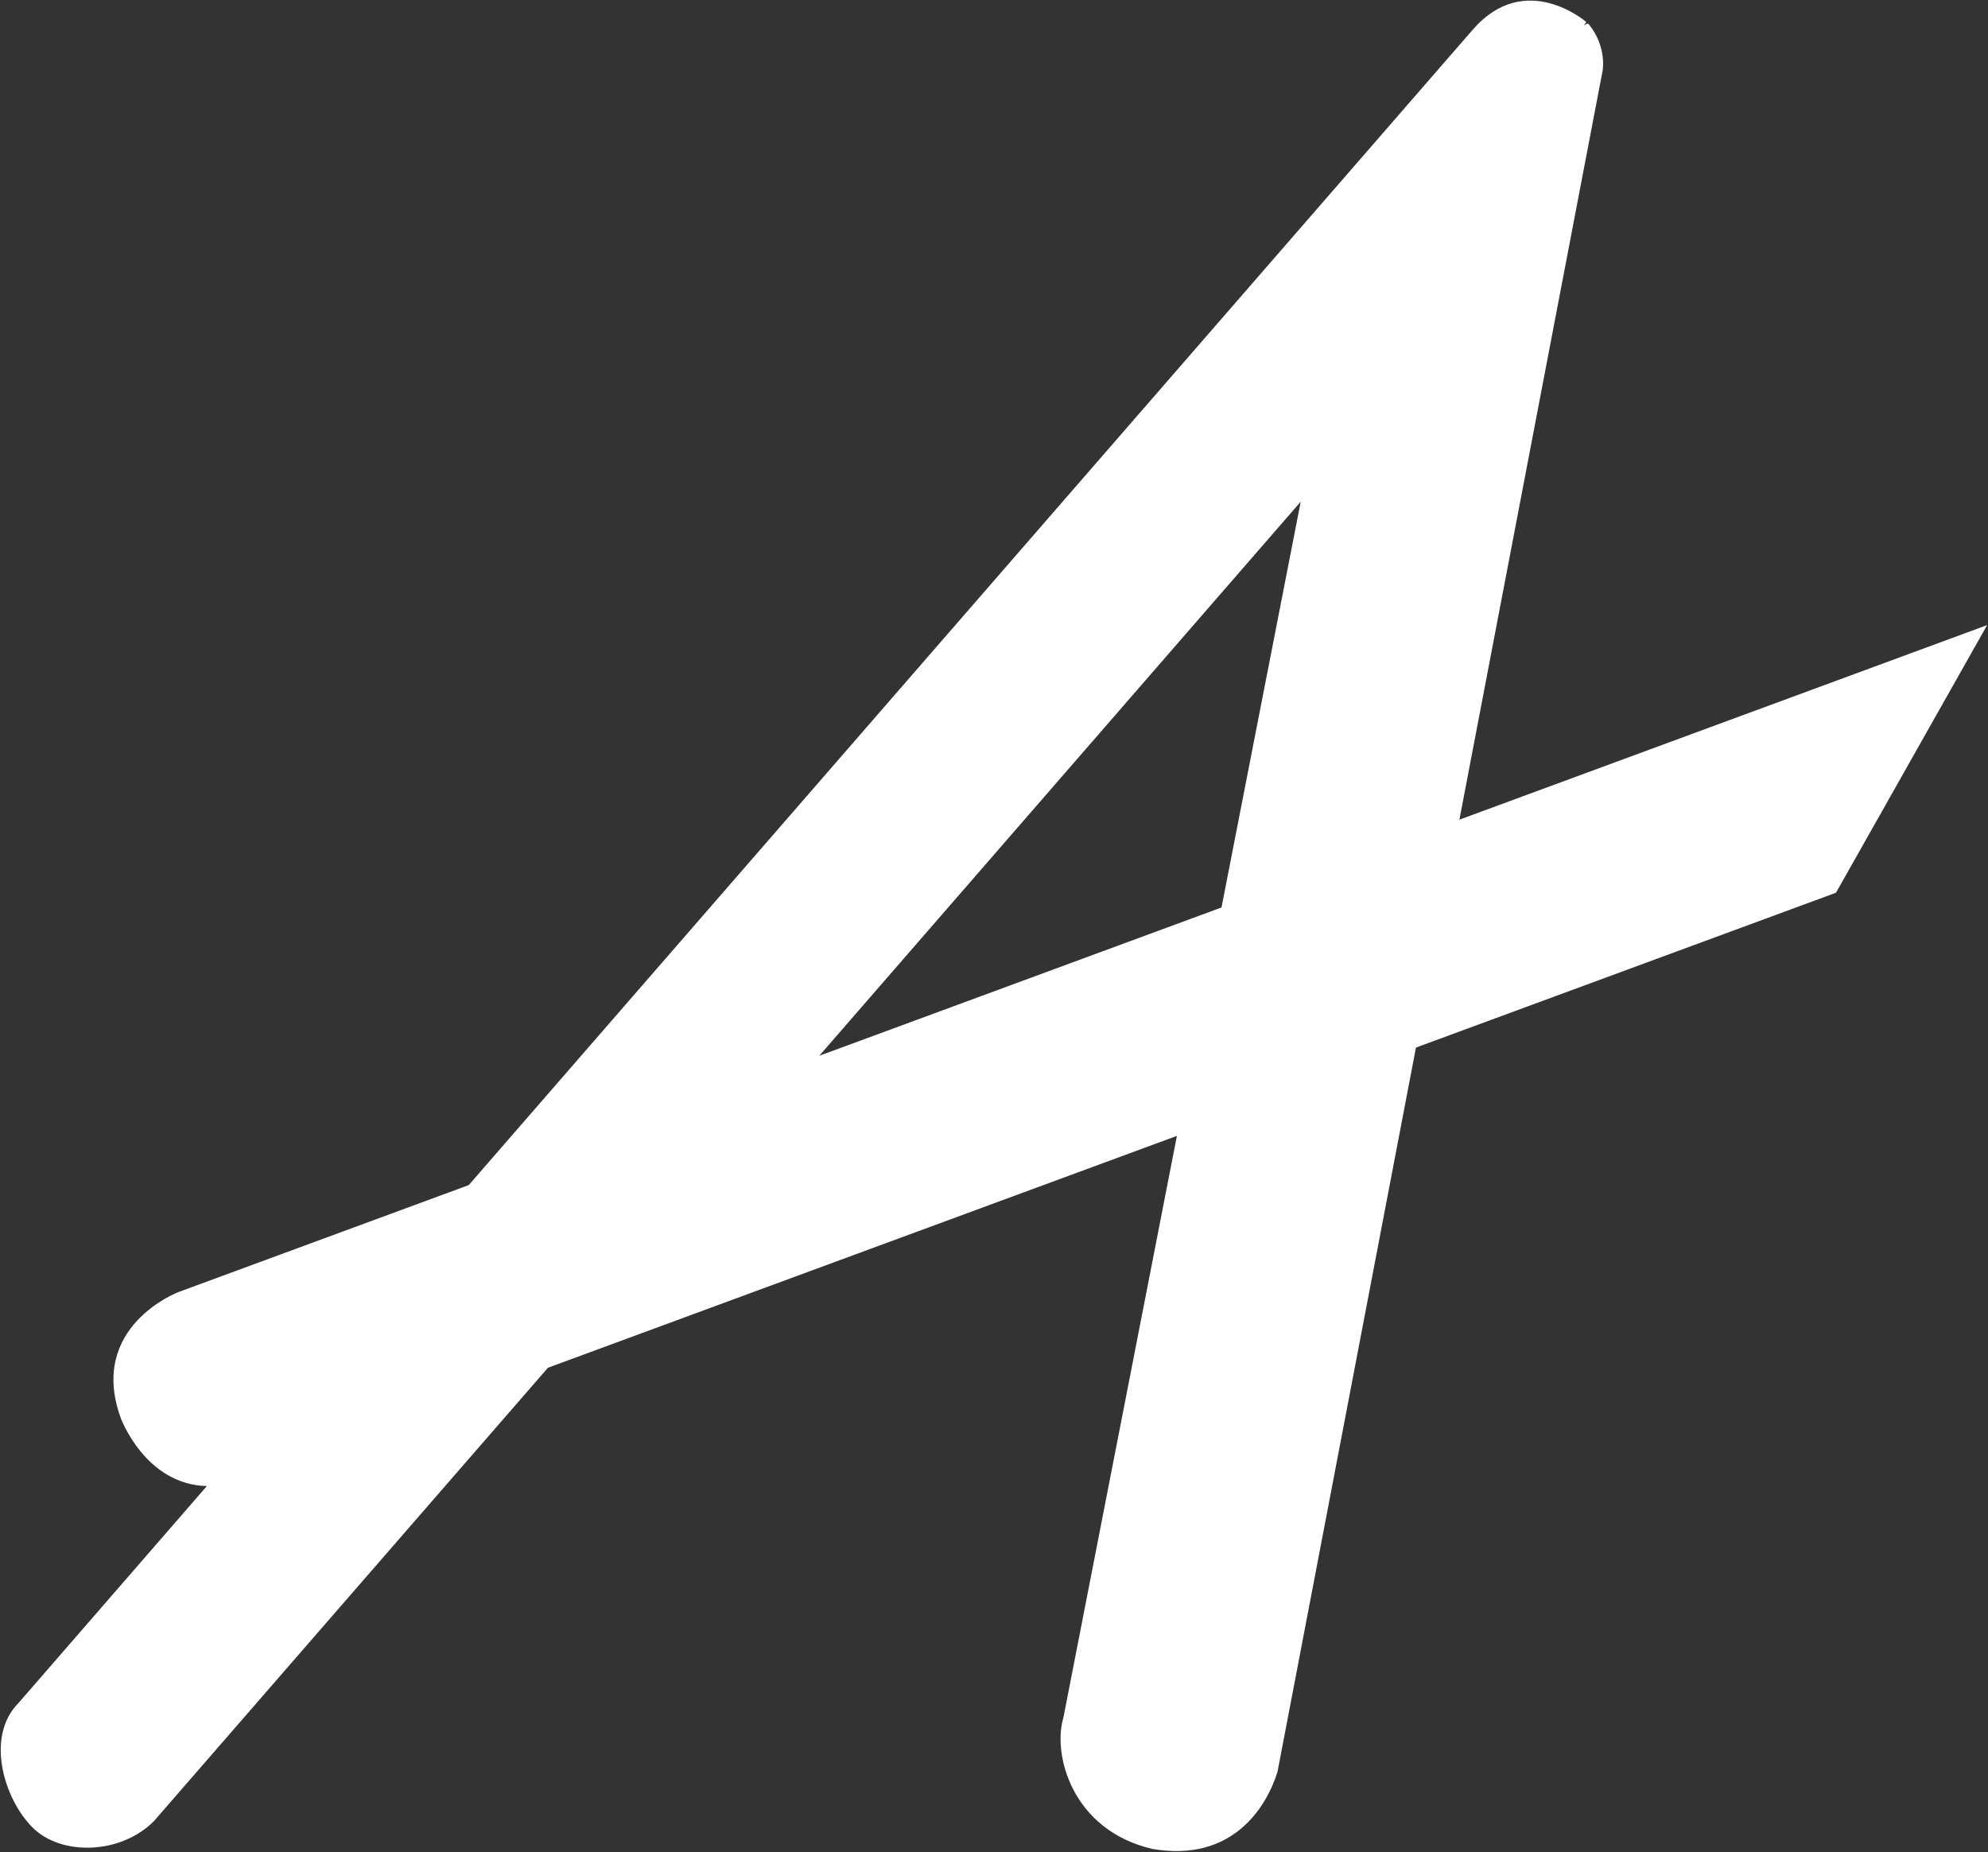 <svg version="1.2" xmlns="http://www.w3.org/2000/svg" viewBox="0 0 1551 1445" width="1551" height="1445">
	<rect x="0" y="0" width="1551" height="1445" fill="#333333" stroke="none"/>
	<title>APETIT</title>
	<style>
		.s0 { fill: #ffffff } 
	</style>
	<g>
		<path fill-rule="evenodd" class="s0" d="m1432.4 696.5l-327.7 120.8-108 565c-8.8 28.3-35.6 70.9-97.7 60.2-62.9-14.7-77.9-74-69.4-102.2l88.6-454.1-490.7 180.9-307.3 353.6c-26 26.3-72.5 27.4-94.8 5.1-22.3-22.3-37-70.8-11-97.1l147-169.3c-48.2-1.1-67.2-53.1-67.2-53.1-25.9-71.4 44.9-98.2 44.9-98.2l226.6-83.5 783.1-901.2c41.2-47.7 88.8-6.2 88.8-6.2l-1.9 2.8q2.8-2.2 3.6-1.4c14.7 17.8 11 36.7 11 36.7l-111.7 584.2 411.7-151.8-0.3 0.6zm-793.2 127.2l313.8-115.7 61.8-316.6z"/>
	</g>
</svg>